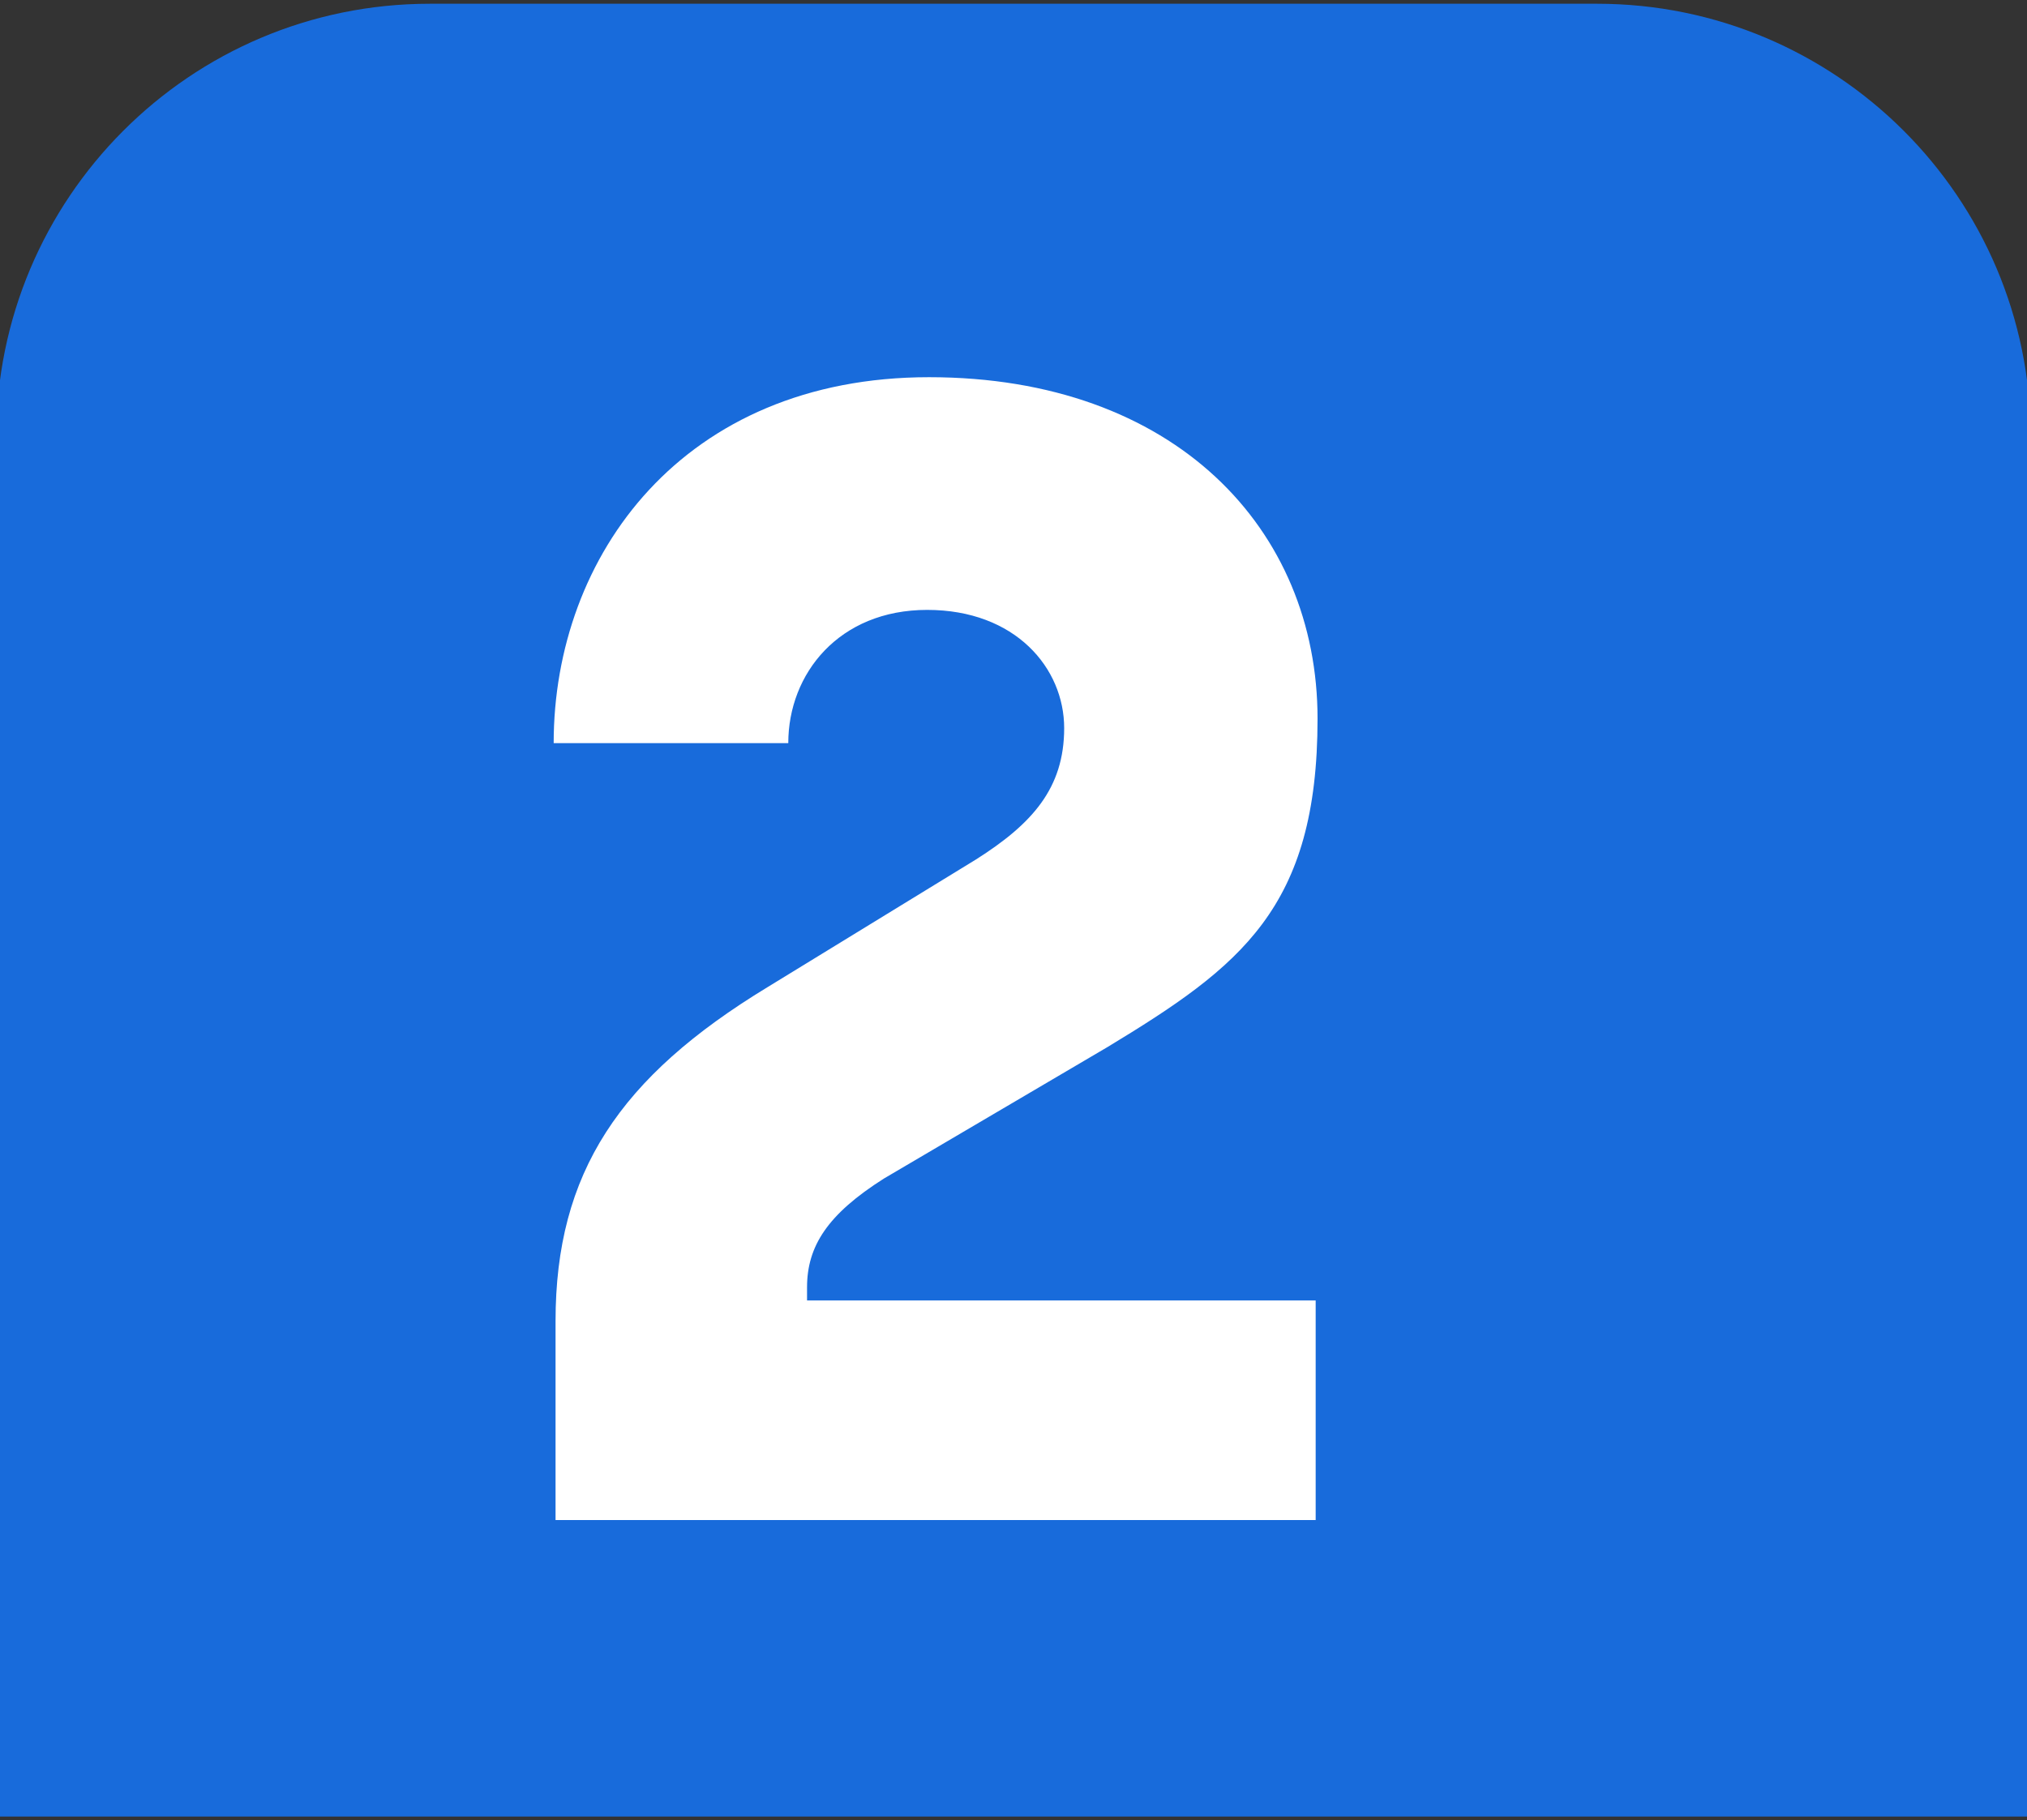 <svg xmlns="http://www.w3.org/2000/svg" data-name="Vrstva 1" viewBox="0 0 108 97"><rect x="0" y="0" width="108" height="97" fill="#333333" stroke="none"/><path d="M108.2 23.3v73.5H-.2V23.3C-.2 10.6 10.1.2 22.9.2h62.2c12.7 0 23.1 10.3 23.1 23.1Z" style="stroke-width:0;fill:#186bdb"/><path d="M29.6 70.4c0-7.9 3.4-13 11.3-17.8L52 45.8c3-1.9 4.7-3.8 4.7-7s-2.6-6.3-7.3-6.3-7.4 3.4-7.4 7.1H29.5c0-10 6.9-19.5 20-19.5s20.7 8.1 20.7 18.2S66.1 51.5 59 55.8l-11.9 7c-3 1.9-4.1 3.6-4.1 5.8v.7h27.1V81H29.6V70.4Z" style="fill:#fff;stroke-width:0"/></svg>